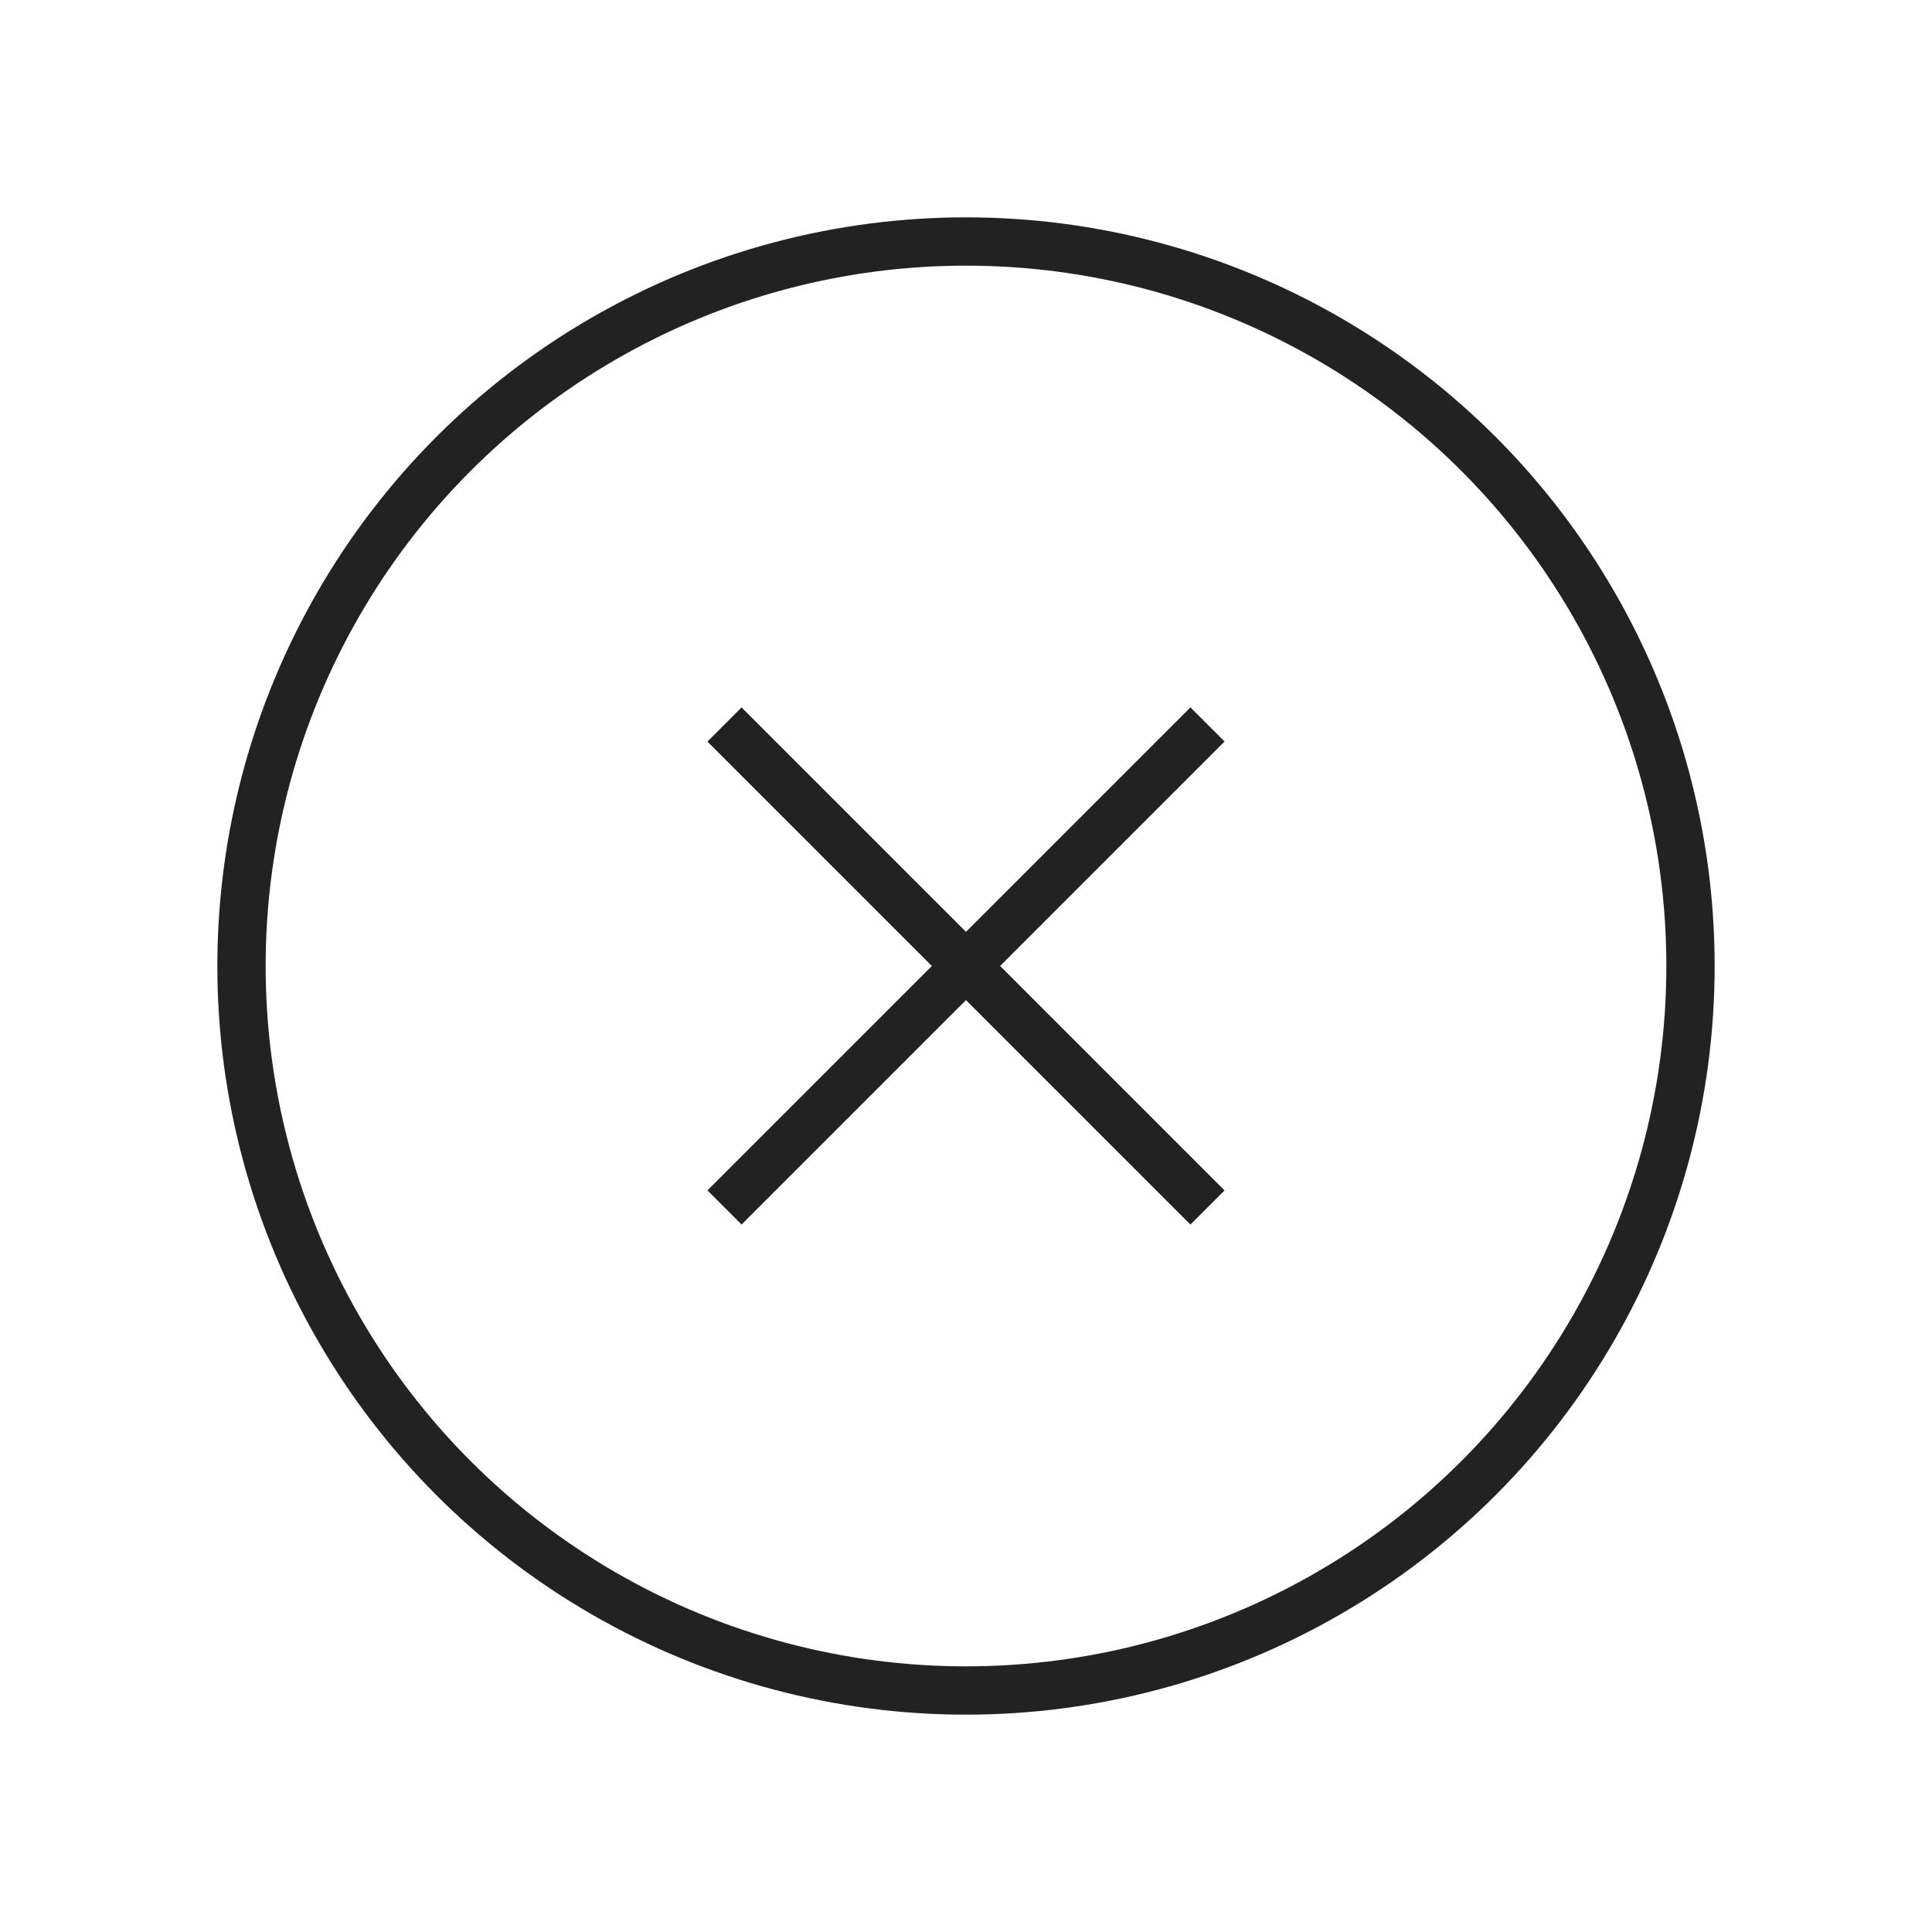 <svg width="40" height="40" viewBox="0 0 40 40" fill="none" xmlns="http://www.w3.org/2000/svg">
<circle cx="20" cy="20" r="15" stroke="#222222"/>
<path d="M15 24.999L25 14.999" stroke="#222222"/>
<path d="M25 25L15 15" stroke="#222222"/>
</svg>
